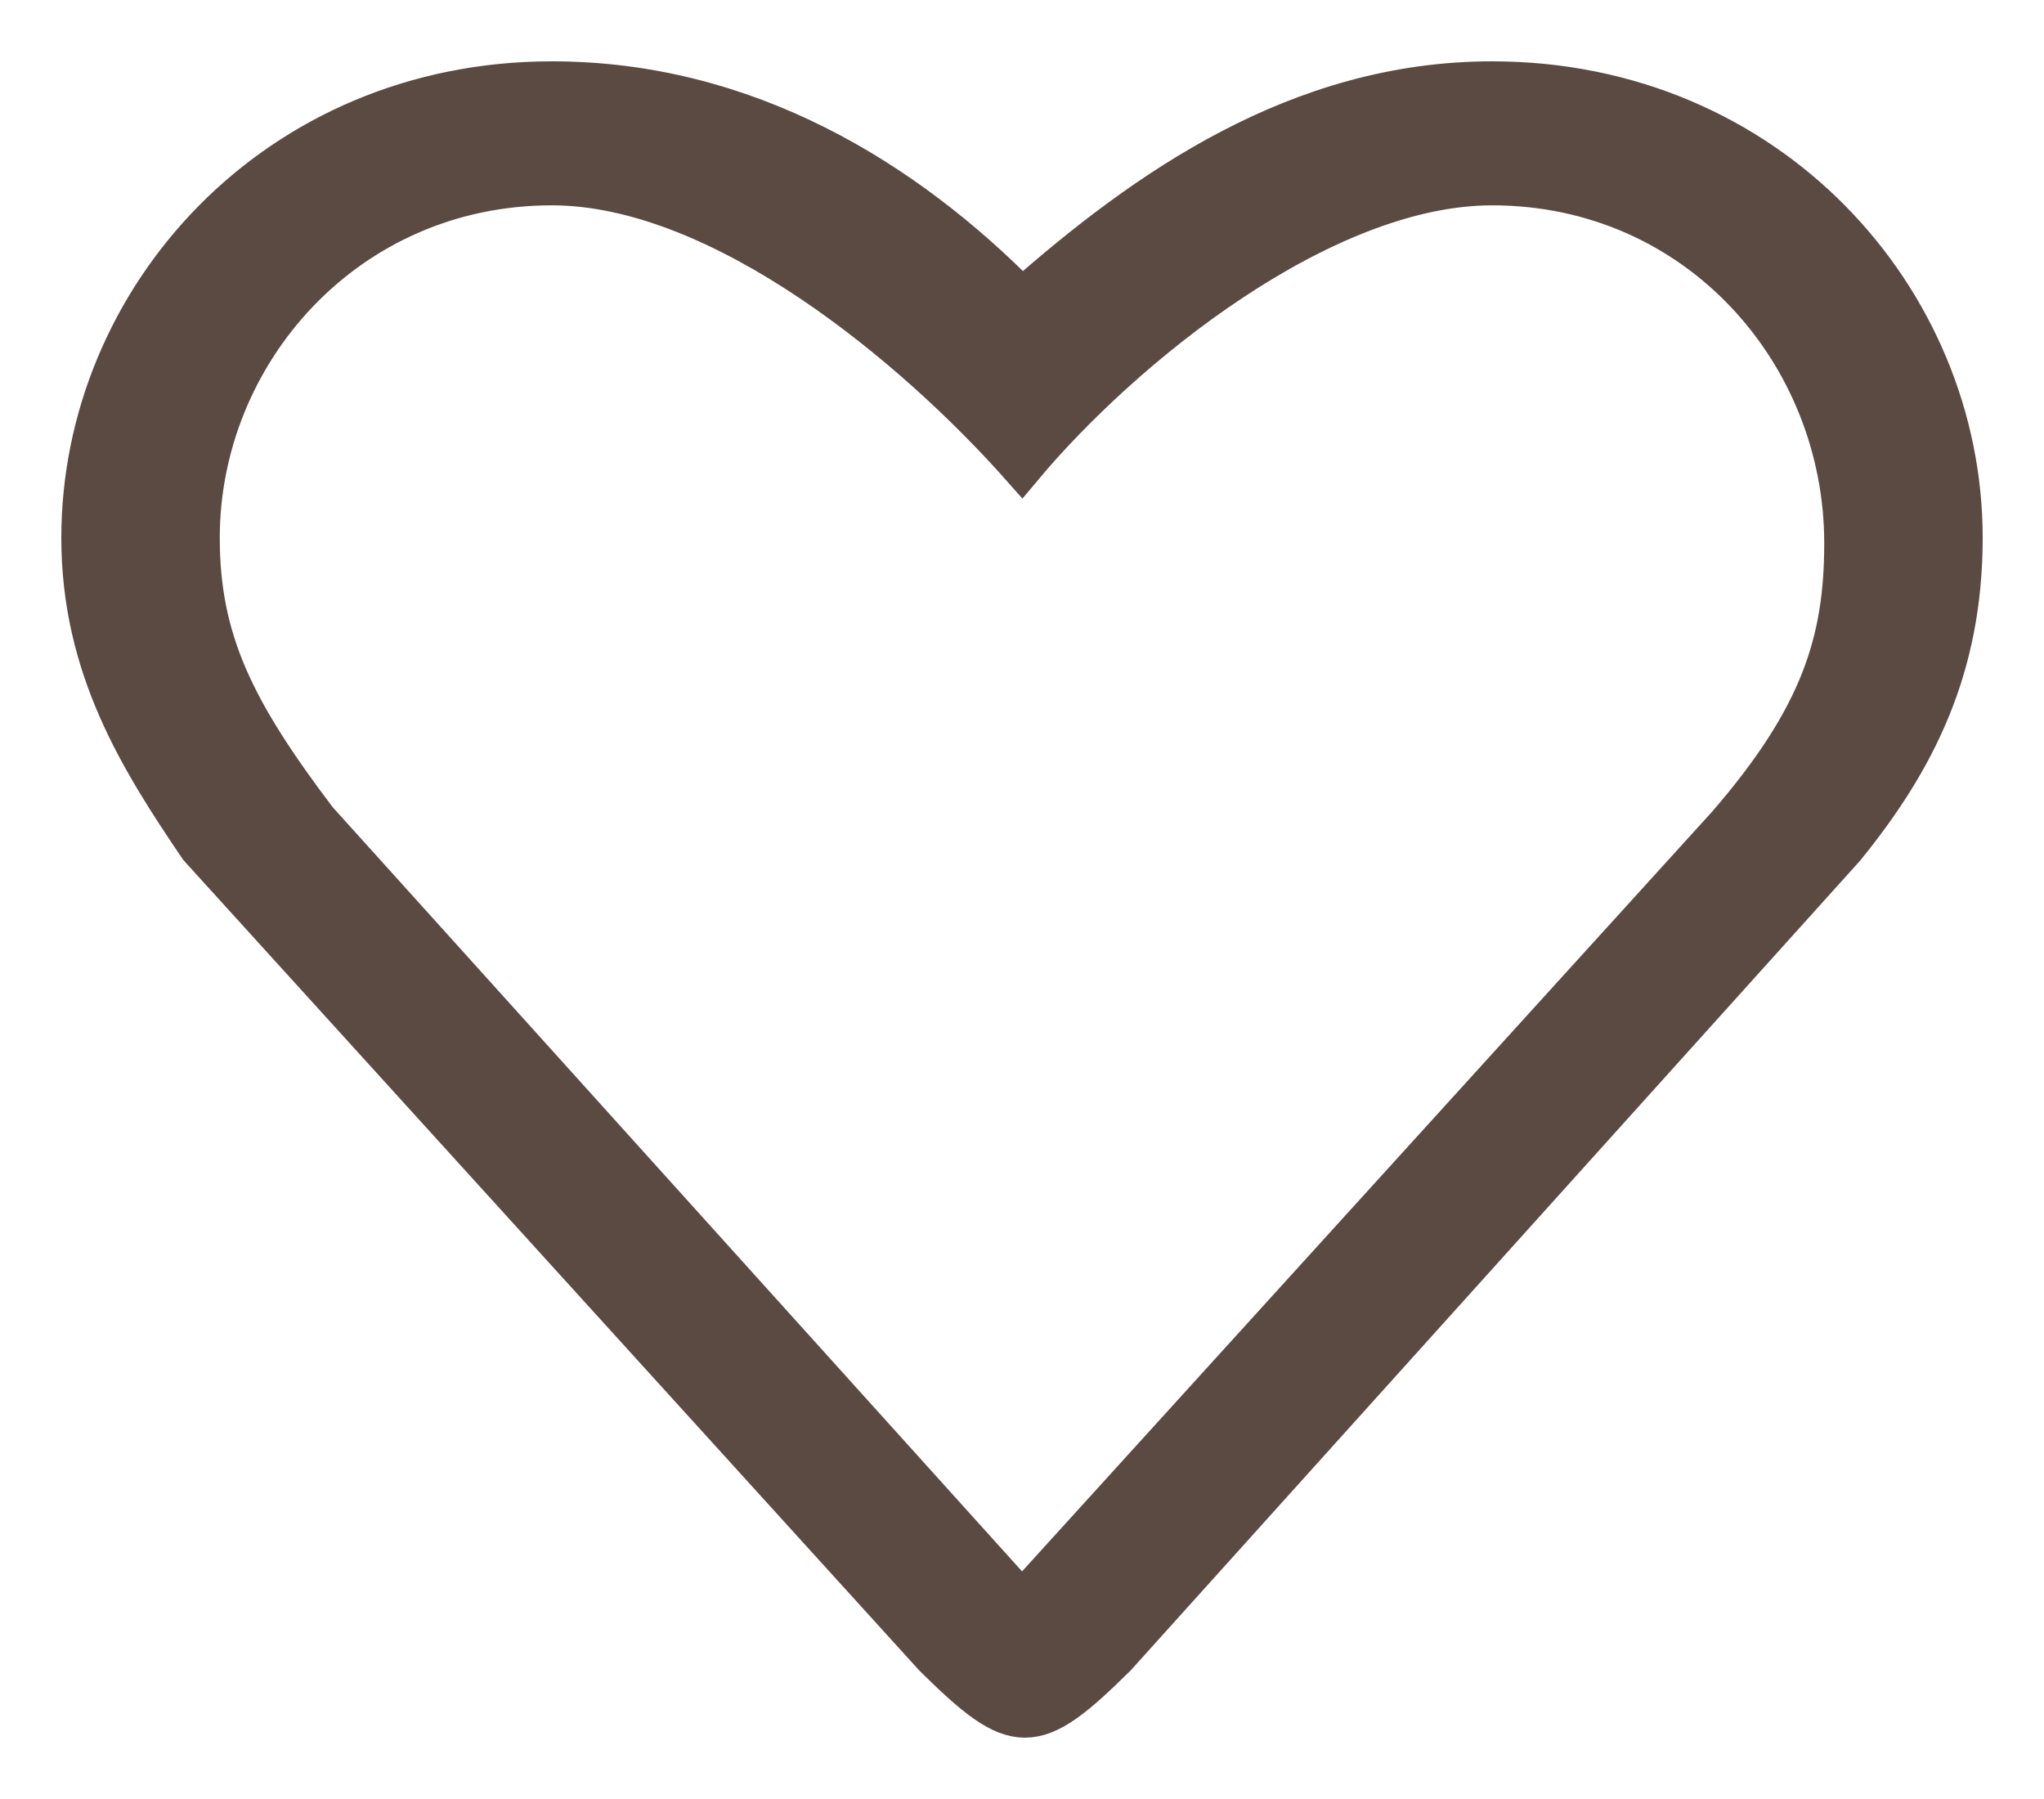 <svg width="25" height="22" viewBox="0 0 25 22" fill="none" xmlns="http://www.w3.org/2000/svg">
<path d="M18.25 1C15.878 1 14.009 2.328 12.5 3.656C11.062 2.195 9.122 1 6.75 1C3.372 1 1 3.656 1 6.577C1 8.17 1.719 9.299 2.438 10.361L11.422 20.253C12.428 21.249 12.644 21.249 13.65 20.253L22.562 10.361C23.425 9.299 24 8.17 24 6.577C24 3.656 21.628 1 18.25 1ZM21.125 10.095L12.5 19.589L3.875 10.029C2.869 8.701 2.438 7.838 2.438 6.577C2.438 4.319 4.234 2.261 6.75 2.261C8.834 2.261 11.206 4.253 12.5 5.714C13.722 4.253 16.166 2.261 18.25 2.261C20.766 2.261 22.562 4.319 22.562 6.643C22.562 7.838 22.275 8.768 21.125 10.095Z" fill="#5A4A42" stroke="#5A4A42" stroke-width="0.5"/>
</svg>
